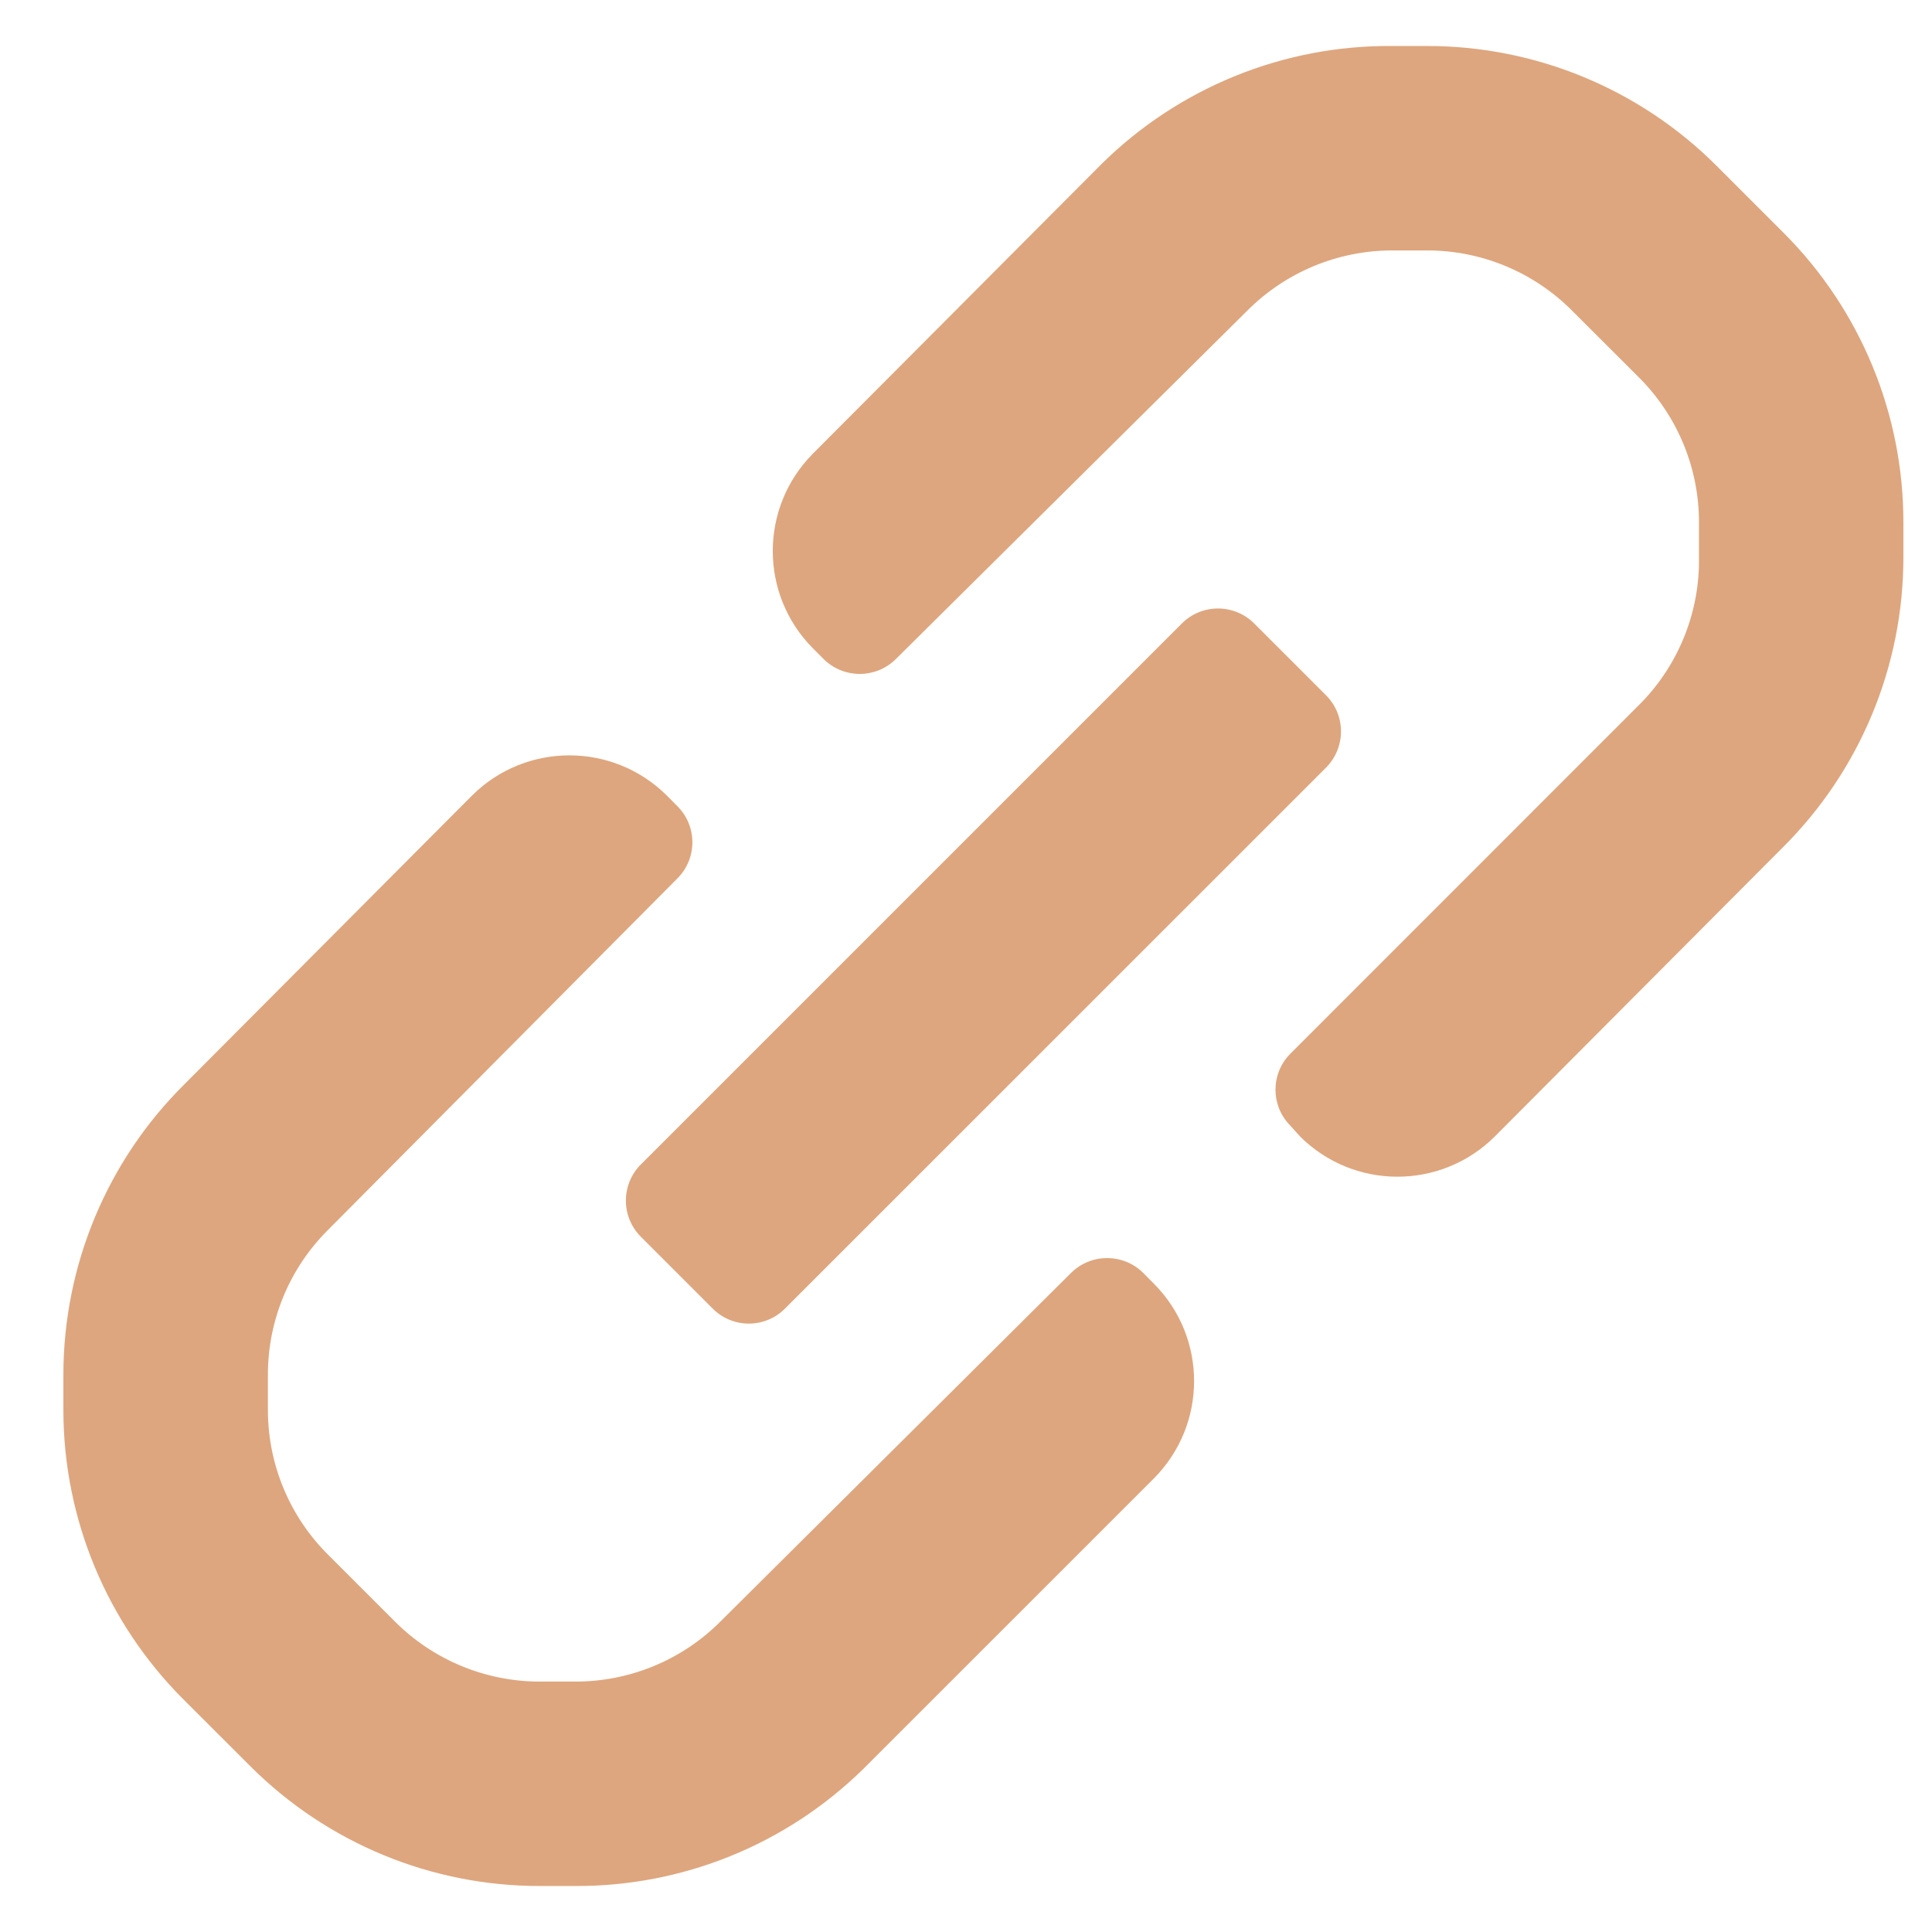 <svg width="21" height="21" viewBox="0 0 21 21" fill="none" xmlns="http://www.w3.org/2000/svg">
<path fill-rule="evenodd" clip-rule="evenodd" d="M20.689 5.678V6.056C20.69 7.24 20.218 8.376 19.378 9.211L16.245 12.356C15.66 12.935 14.719 12.935 14.134 12.356L14.023 12.233C13.811 12.017 13.811 11.672 14.023 11.456L17.845 7.633C18.253 7.21 18.477 6.643 18.467 6.056V5.678C18.468 5.086 18.232 4.518 17.812 4.1L17.089 3.378C16.672 2.958 16.104 2.722 15.512 2.722H15.134C14.542 2.722 13.974 2.958 13.556 3.378L9.734 7.167C9.518 7.378 9.172 7.378 8.956 7.167L8.834 7.045C8.255 6.46 8.255 5.518 8.834 4.933L11.978 1.778C12.819 0.95 13.954 0.49 15.134 0.5H15.512C16.691 0.499 17.822 0.967 18.656 1.8L19.389 2.533C20.223 3.368 20.69 4.499 20.689 5.678ZM6.967 12.656L12.845 6.778C12.949 6.673 13.091 6.614 13.239 6.614C13.387 6.614 13.53 6.673 13.634 6.778L14.412 7.556C14.517 7.66 14.576 7.802 14.576 7.95C14.576 8.098 14.517 8.24 14.412 8.345L8.534 14.222C8.43 14.328 8.288 14.387 8.139 14.387C7.991 14.387 7.849 14.328 7.745 14.222L6.967 13.444C6.862 13.34 6.803 13.198 6.803 13.05C6.803 12.902 6.862 12.76 6.967 12.656ZM12.423 13.833C12.207 13.622 11.861 13.622 11.645 13.833L7.834 17.622C7.414 18.045 6.841 18.281 6.245 18.278H5.867C5.275 18.278 4.707 18.042 4.289 17.622L3.567 16.9C3.147 16.483 2.911 15.915 2.912 15.322V14.944C2.911 14.352 3.147 13.784 3.567 13.367L7.367 9.544C7.579 9.328 7.579 8.983 7.367 8.767L7.245 8.644C6.66 8.066 5.718 8.066 5.134 8.644L2.001 11.789C1.16 12.624 0.689 13.76 0.689 14.944V15.333C0.691 16.509 1.159 17.635 1.989 18.467L2.723 19.2C3.557 20.033 4.688 20.501 5.867 20.5H6.245C7.415 20.507 8.541 20.052 9.378 19.233L12.545 16.067C13.124 15.482 13.124 14.54 12.545 13.956L12.423 13.833Z" fill="#DEA67E"/>
</svg>

